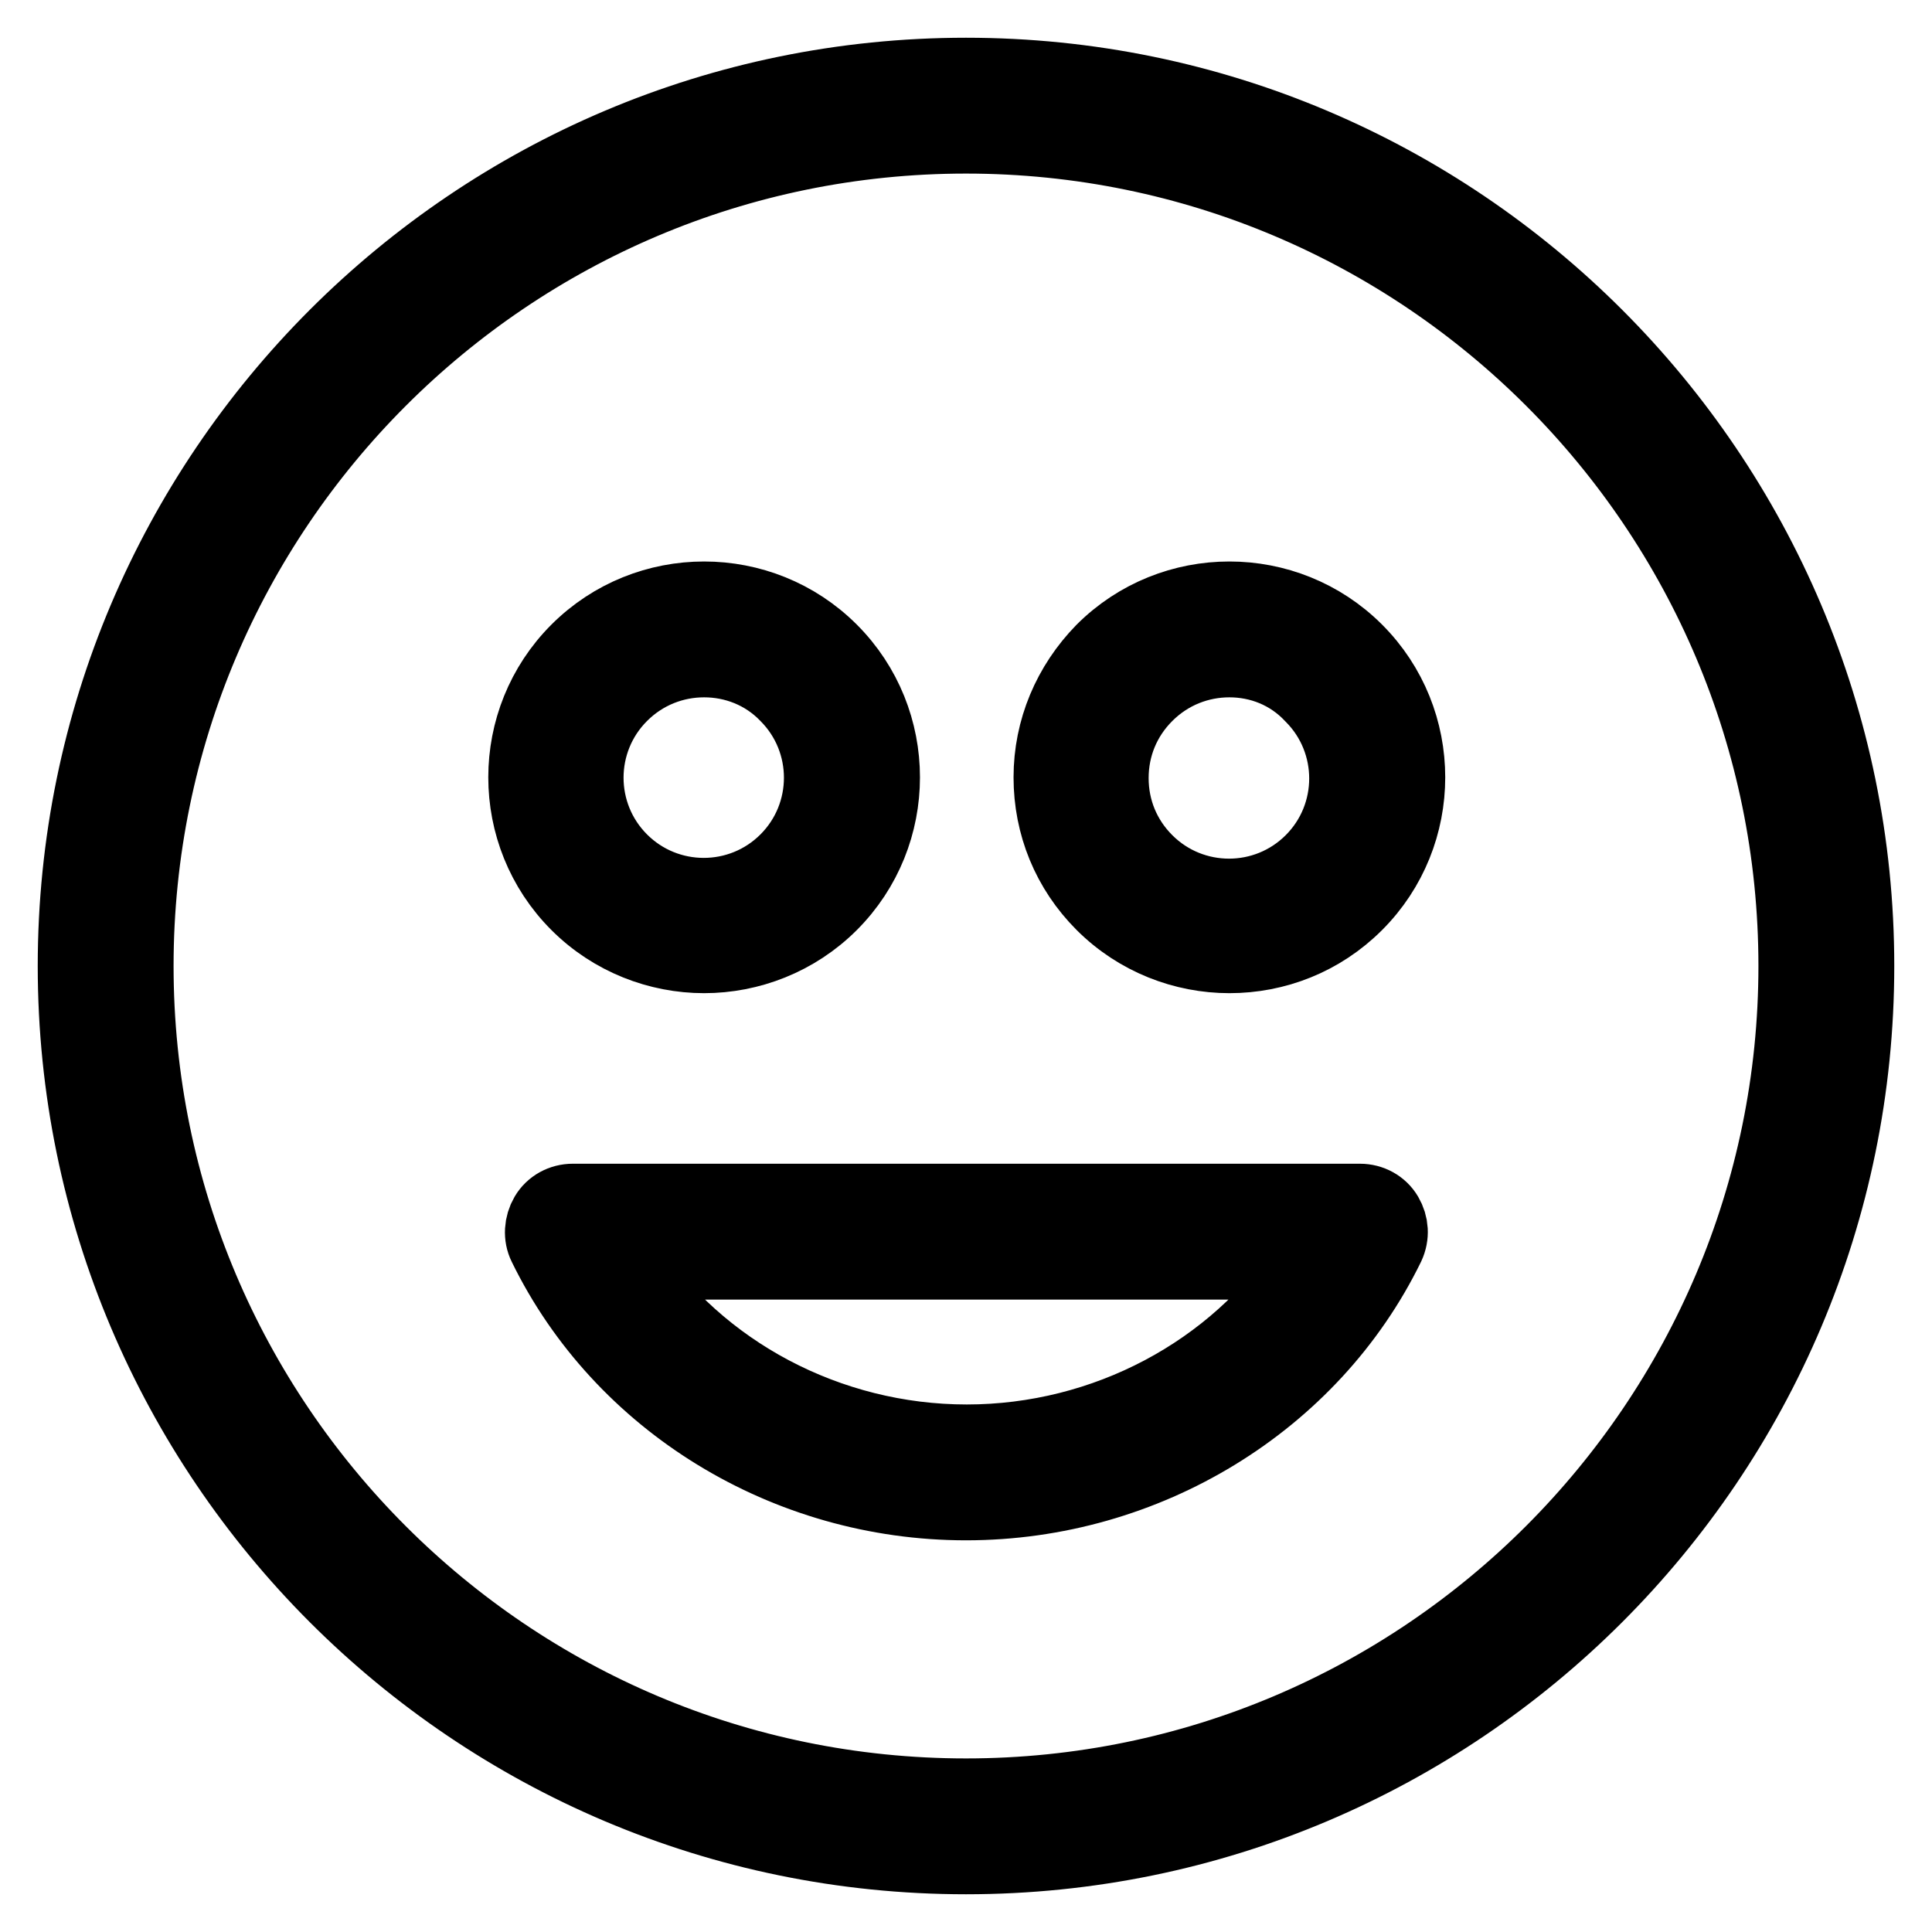 <?xml version="1.0" encoding="utf-8"?>
<!-- Svg Vector Icons : http://www.onlinewebfonts.com/icon -->
<!DOCTYPE svg PUBLIC "-//W3C//DTD SVG 1.1//EN" "http://www.w3.org/Graphics/SVG/1.1/DTD/svg11.dtd">
<svg version="1.1" xmlns="http://www.w3.org/2000/svg" xmlns:xlink="http://www.w3.org/1999/xlink" x="0px" y="0px" viewBox="0 0 256 256" enable-background="new 0 0 256 256" xml:space="preserve">
<g> <path stroke-width="10" fill-opacity="0" stroke="#000000"  d="M128,199.1c-23.8,0-45.6-13.4-55.7-34.1c-0.6-1.2-0.5-2.7,0.2-3.9c0.7-1.2,2-1.9,3.4-1.9h104.3 c1.4,0,2.7,0.7,3.4,1.9c0.7,1.2,0.8,2.6,0.2,3.9C173.7,185.7,151.8,199.1,128,199.1z M82.8,167.2c9.7,14.7,26.9,23.9,45.3,23.9 c18.4,0,35.6-9.2,45.3-23.9H82.8z M128,246c-65.1,0-118-52.9-118-118C10,62.9,62.9,10,128,10c65.1,0,118,52.9,118,118 C246,193.1,193.1,246,128,246z M128,18C67.3,18,18,67.3,18,128c0,60.7,49.3,110,110,110c60.7,0,110-49.4,110-110 C238,67.3,188.7,18,128,18z M93.3,126.6c-6,0-12.1-2.3-16.7-6.9c-9.2-9.2-9.2-24.2,0-33.4c9.2-9.2,24.2-9.2,33.4,0 c9.2,9.2,9.2,24.2,0,33.4C105.4,124.3,99.3,126.6,93.3,126.6z M93.3,87.4c-4,0-8,1.5-11.1,4.6c-6.1,6.1-6.1,16,0,22.1 c6.1,6.1,16,6.1,22.1,0c6.1-6.1,6.1-16,0-22.1C101.3,88.9,97.3,87.4,93.3,87.4L93.3,87.4z M162.9,126.6c-6,0-12.1-2.3-16.7-6.9 c-4.5-4.5-6.9-10.4-6.9-16.7s2.5-12.2,6.9-16.7c9.2-9.2,24.2-9.2,33.4,0c9.2,9.2,9.2,24.2,0,33.4C175,124.3,169,126.6,162.9,126.6 L162.9,126.6z M162.9,87.4c-4,0-8,1.5-11.1,4.6c-3,3-4.6,6.9-4.6,11.1c0,4.2,1.6,8.1,4.6,11.1c6.1,6.1,16,6.1,22.1,0 c6.1-6.1,6.1-16,0-22.1C170.9,88.9,166.9,87.4,162.9,87.4z"/></g>
</svg>